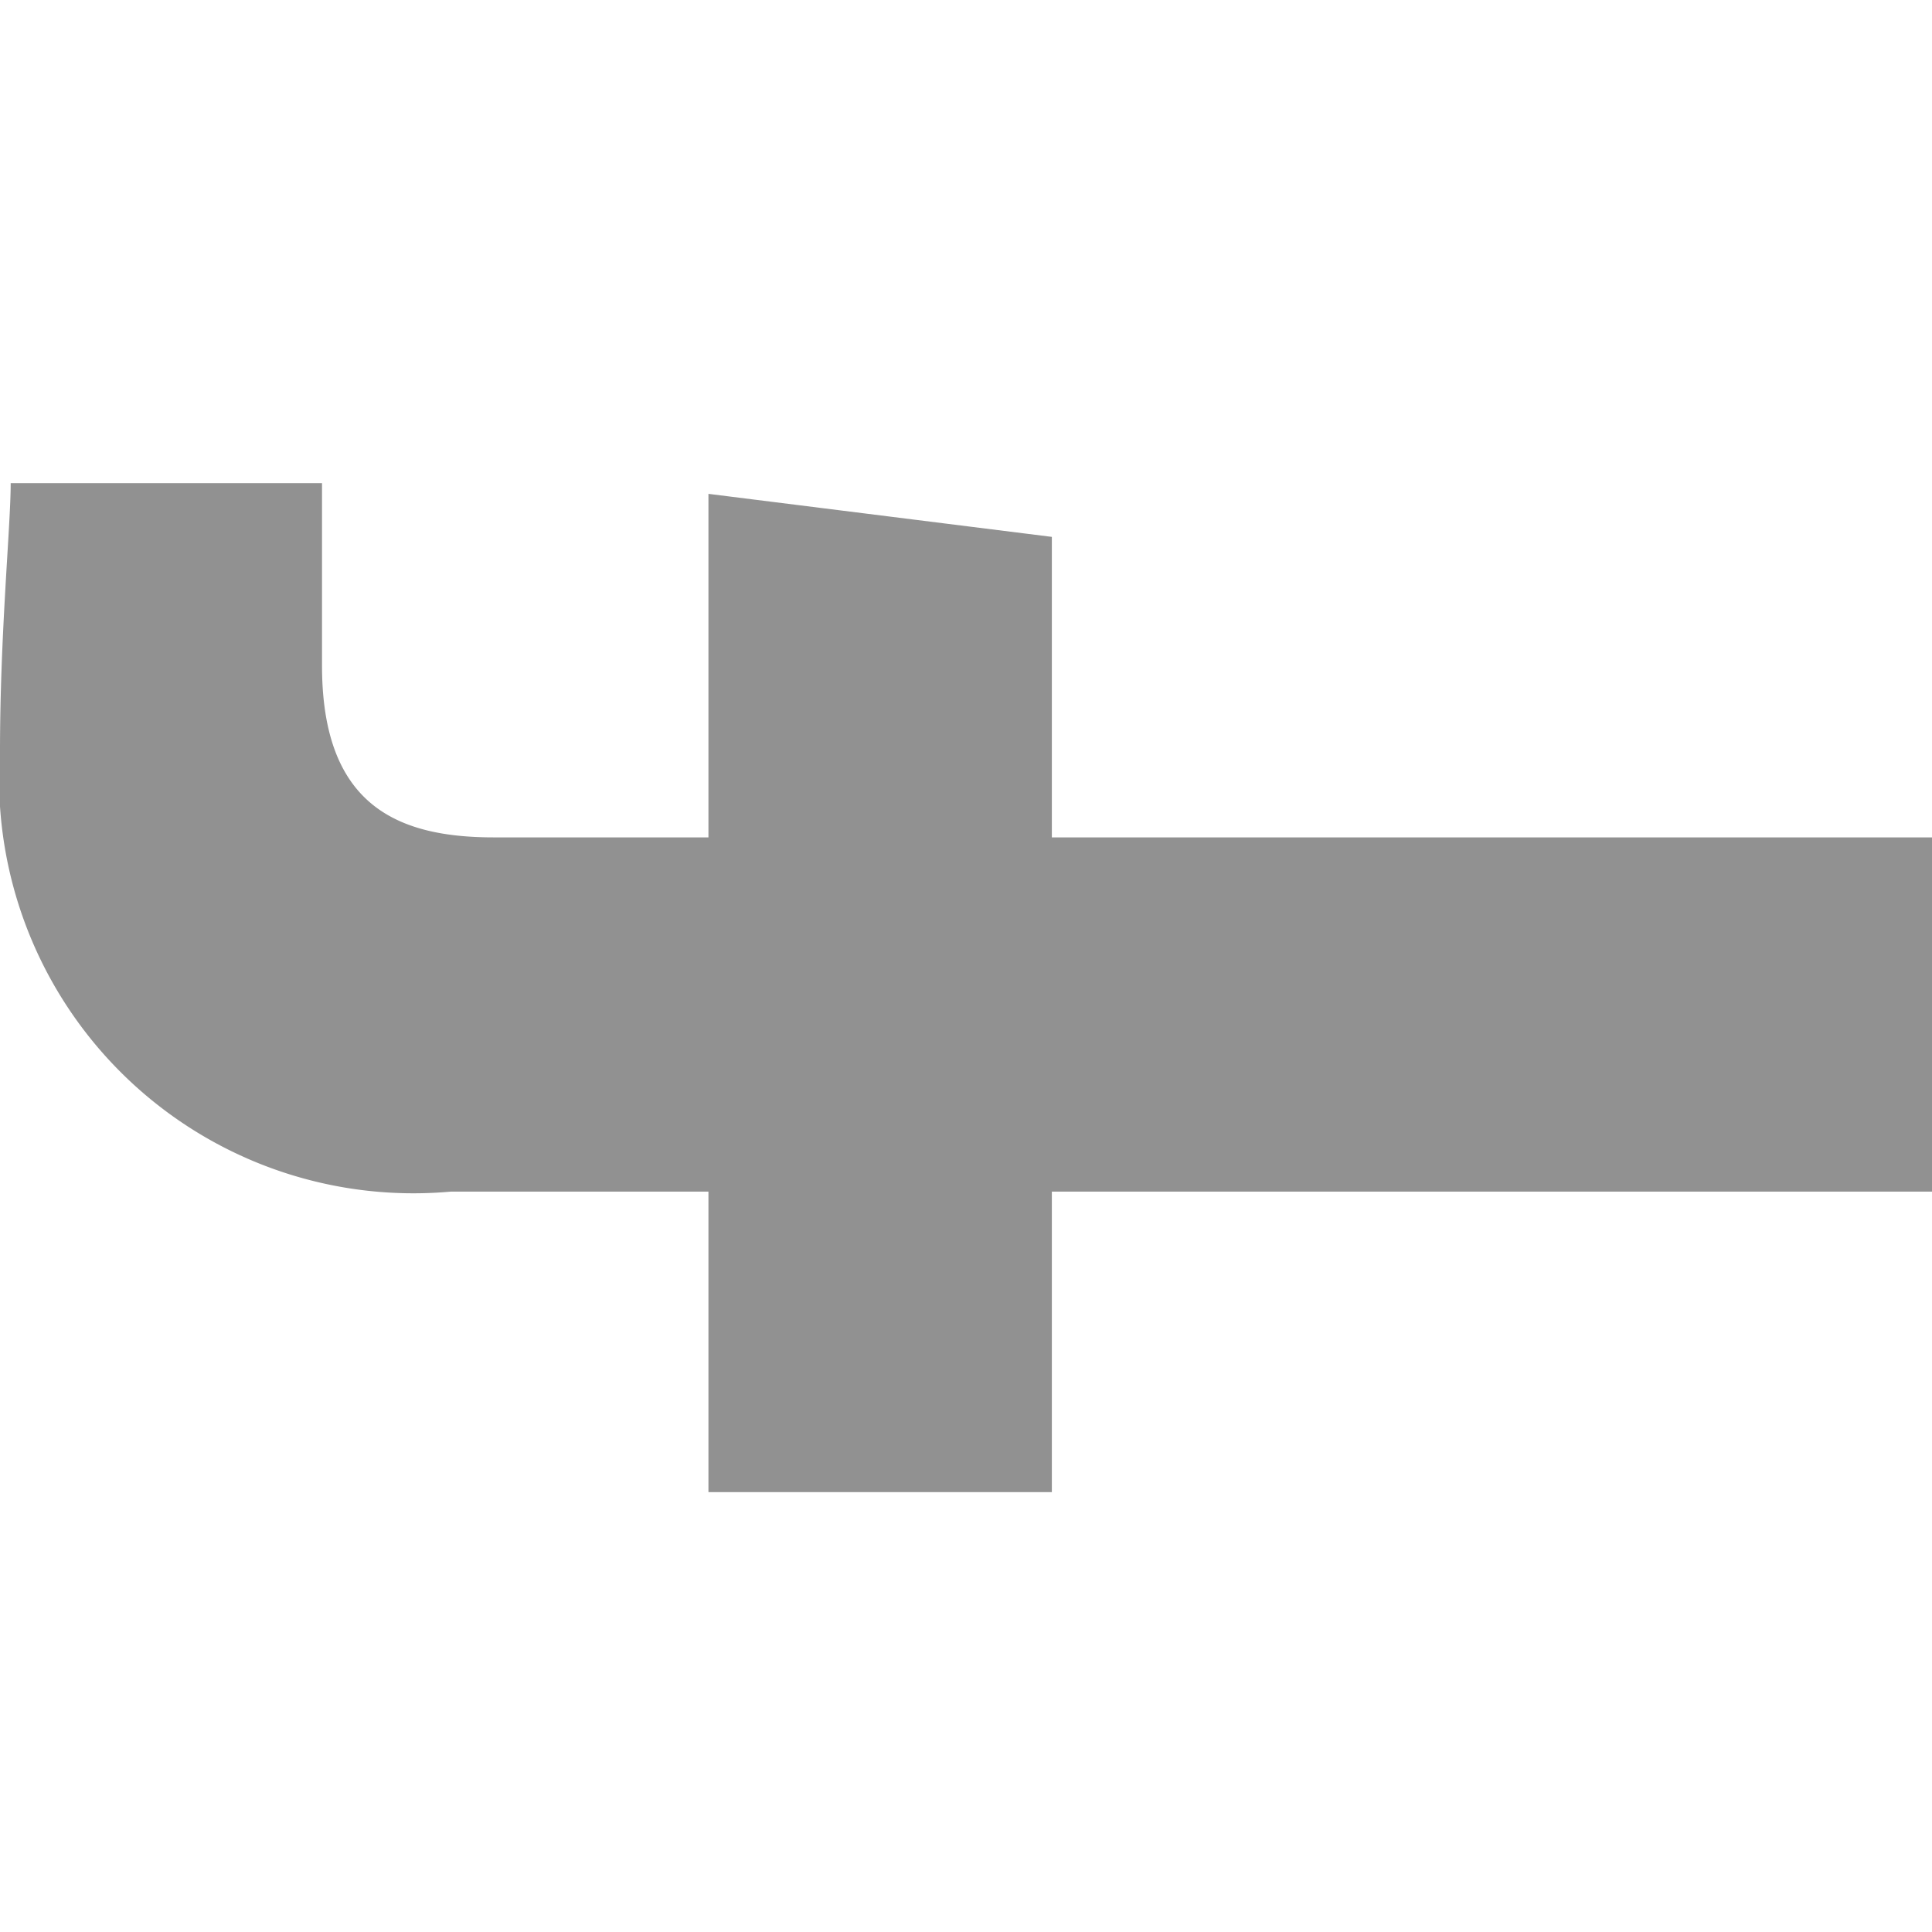 <svg xmlns="http://www.w3.org/2000/svg" width="14.999" height="15" viewBox="0 0 14.999 15">
  <g id="facebook" transform="translate(-227 -862)">
    <g id="Group_4710" data-name="Group 4710">
      <rect id="Rectangle_30" data-name="Rectangle 30" width="14.999" height="14.999" transform="translate(227 862.001)" fill="none"/>
      <path id="Path_414" data-name="Path 414" d="M5.083,15V8.166H7.416L7.75,5.5H5.083V3.833c0-.75.25-1.333,1.333-1.333H7.833V.083C7.5.083,6.666,0,5.75,0A3.217,3.217,0,0,0,2.333,3.5v2H0V8.166H2.333V15Z" transform="translate(227 873.584) rotate(-90)" fill="#919191" fill-rule="evenodd"/>
    </g>
  </g>
</svg>
